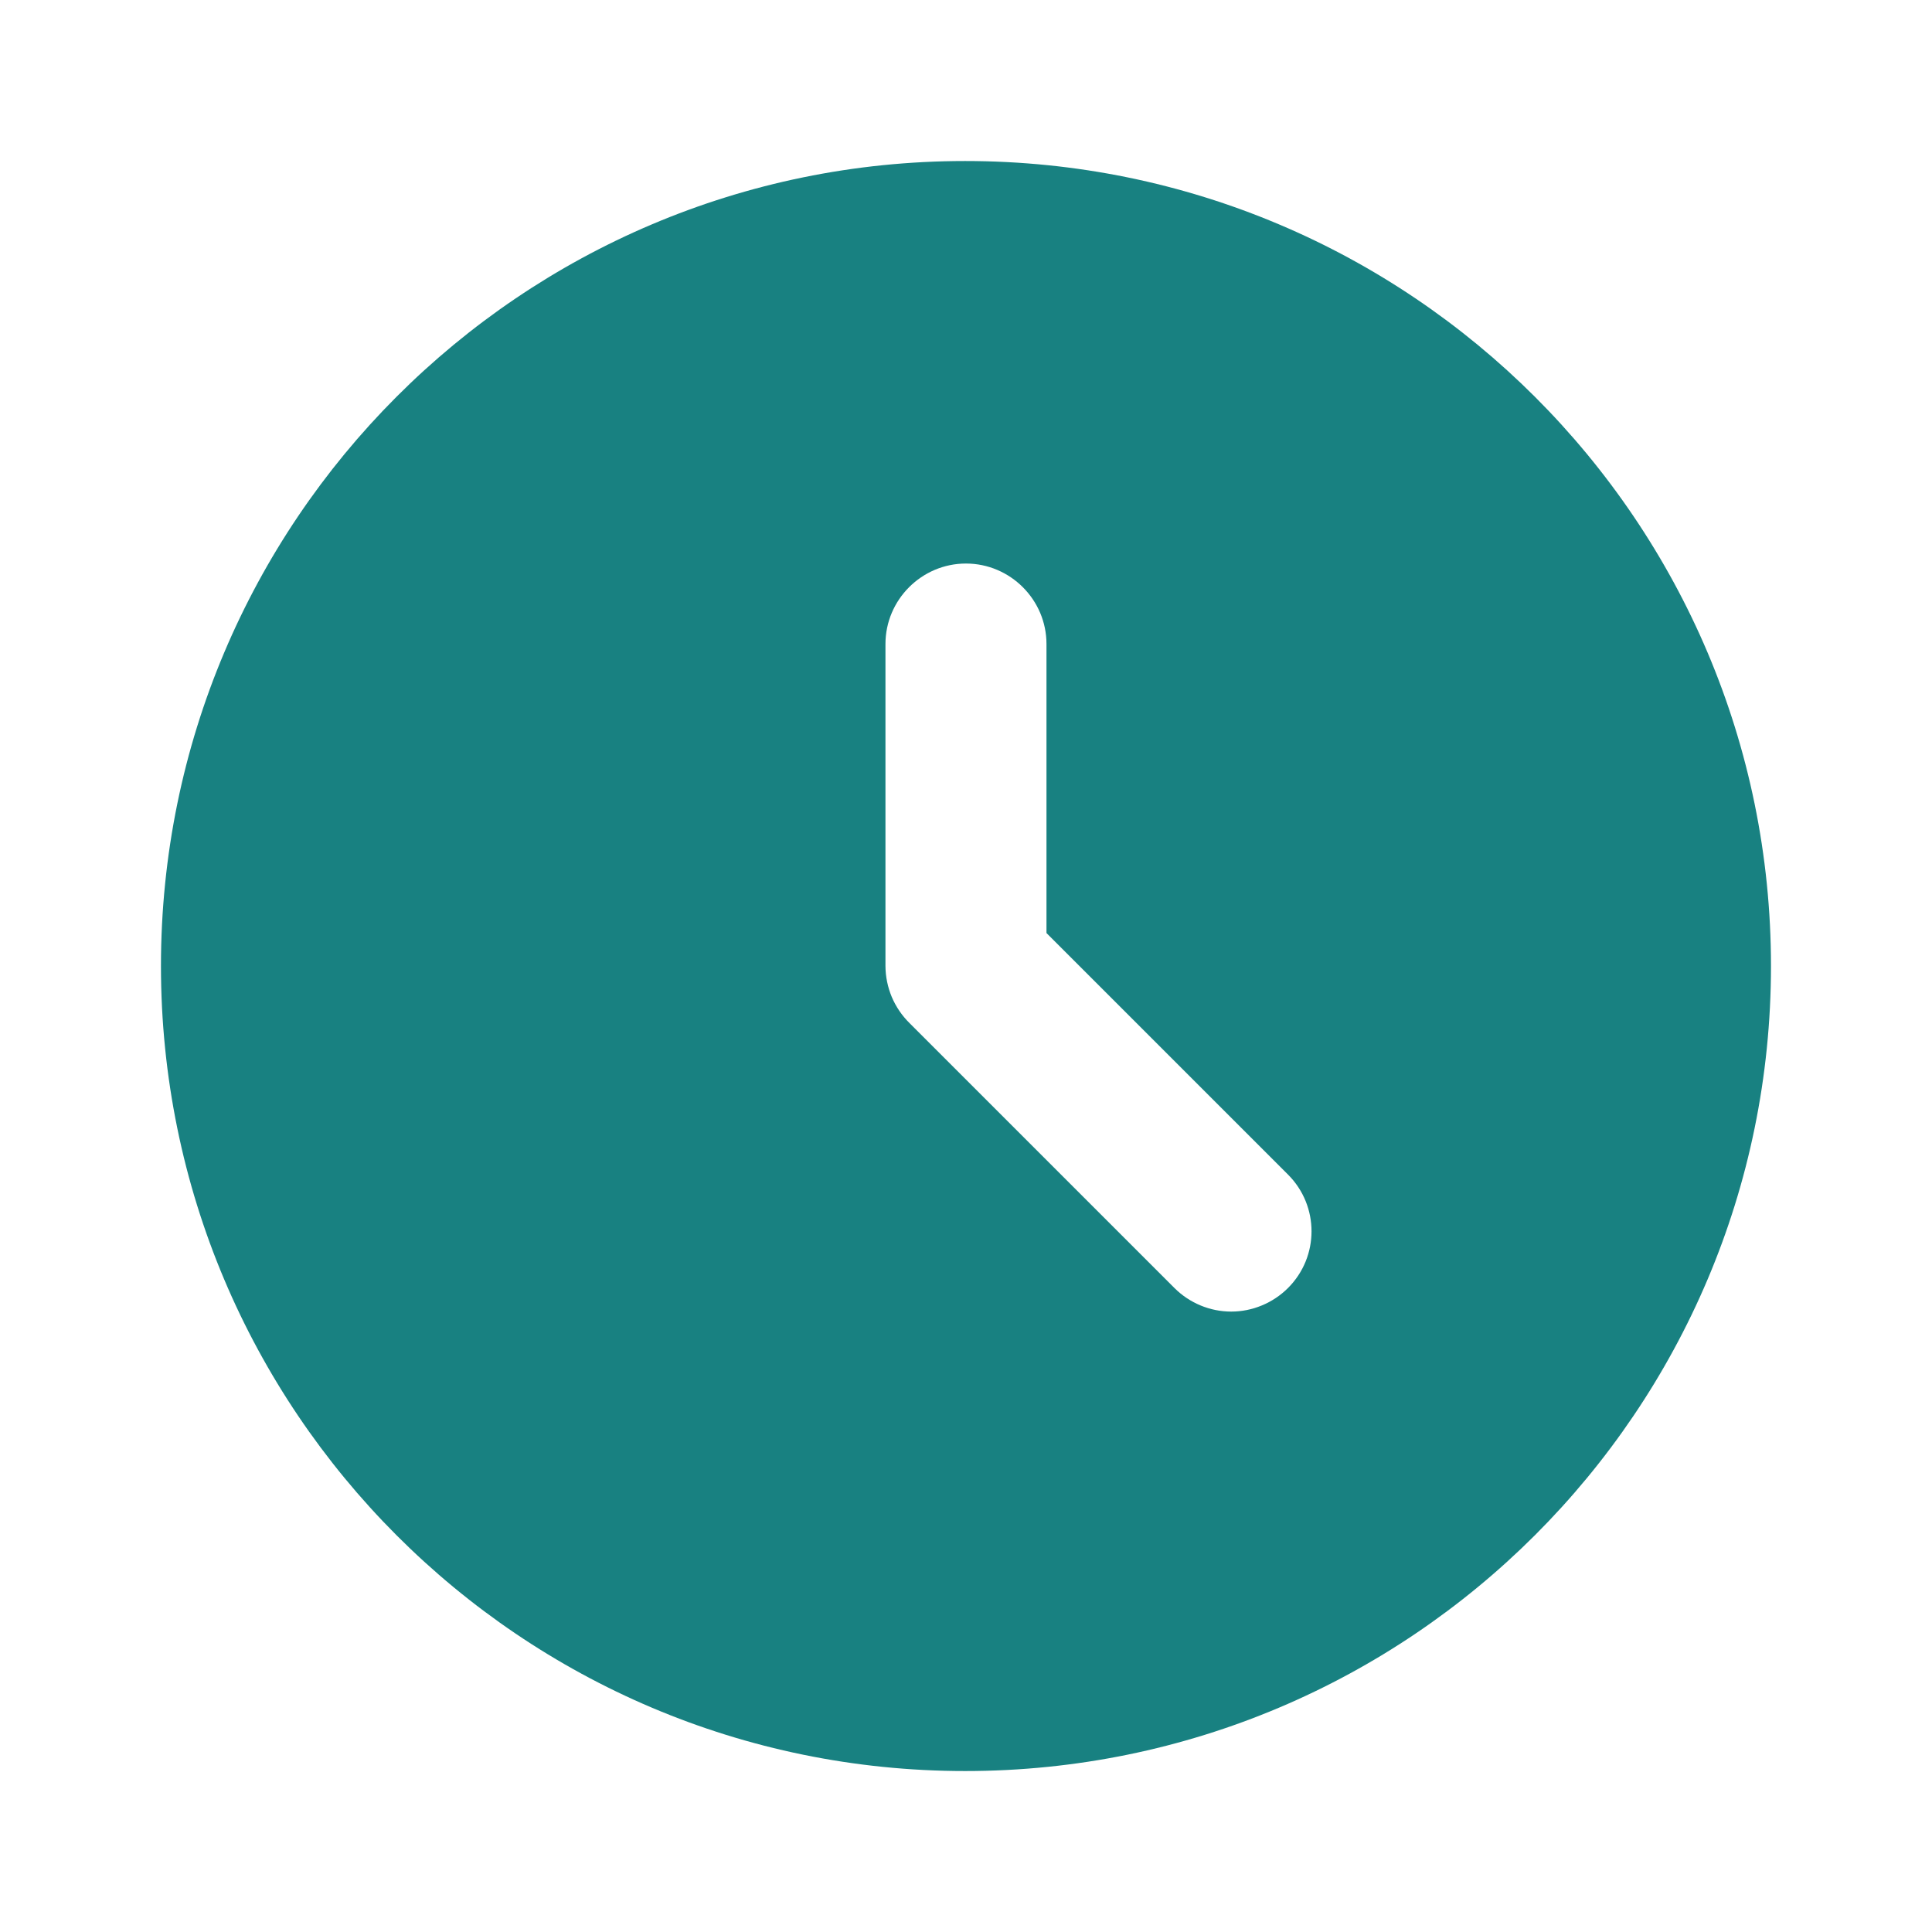 <svg width="32" height="32" viewBox="0 0 32 32" fill="none" xmlns="http://www.w3.org/2000/svg">
<path d="M15.986 2.667C8.626 2.667 2.666 8.64 2.666 16C2.666 23.36 8.626 29.334 15.986 29.334C23.359 29.334 29.333 23.36 29.333 16C29.333 8.64 23.359 2.667 15.986 2.667ZM21.333 21.334C21.209 21.457 21.063 21.555 20.901 21.622C20.74 21.689 20.567 21.724 20.393 21.724C20.218 21.724 20.045 21.689 19.884 21.622C19.723 21.555 19.576 21.457 19.453 21.334L15.066 16.947C14.94 16.823 14.84 16.676 14.771 16.514C14.703 16.351 14.667 16.177 14.666 16V10.667C14.666 9.934 15.266 9.334 15.999 9.334C16.733 9.334 17.333 9.934 17.333 10.667V15.454L21.333 19.454C21.853 19.974 21.853 20.814 21.333 21.334Z" fill="#188181"/>
</svg>
